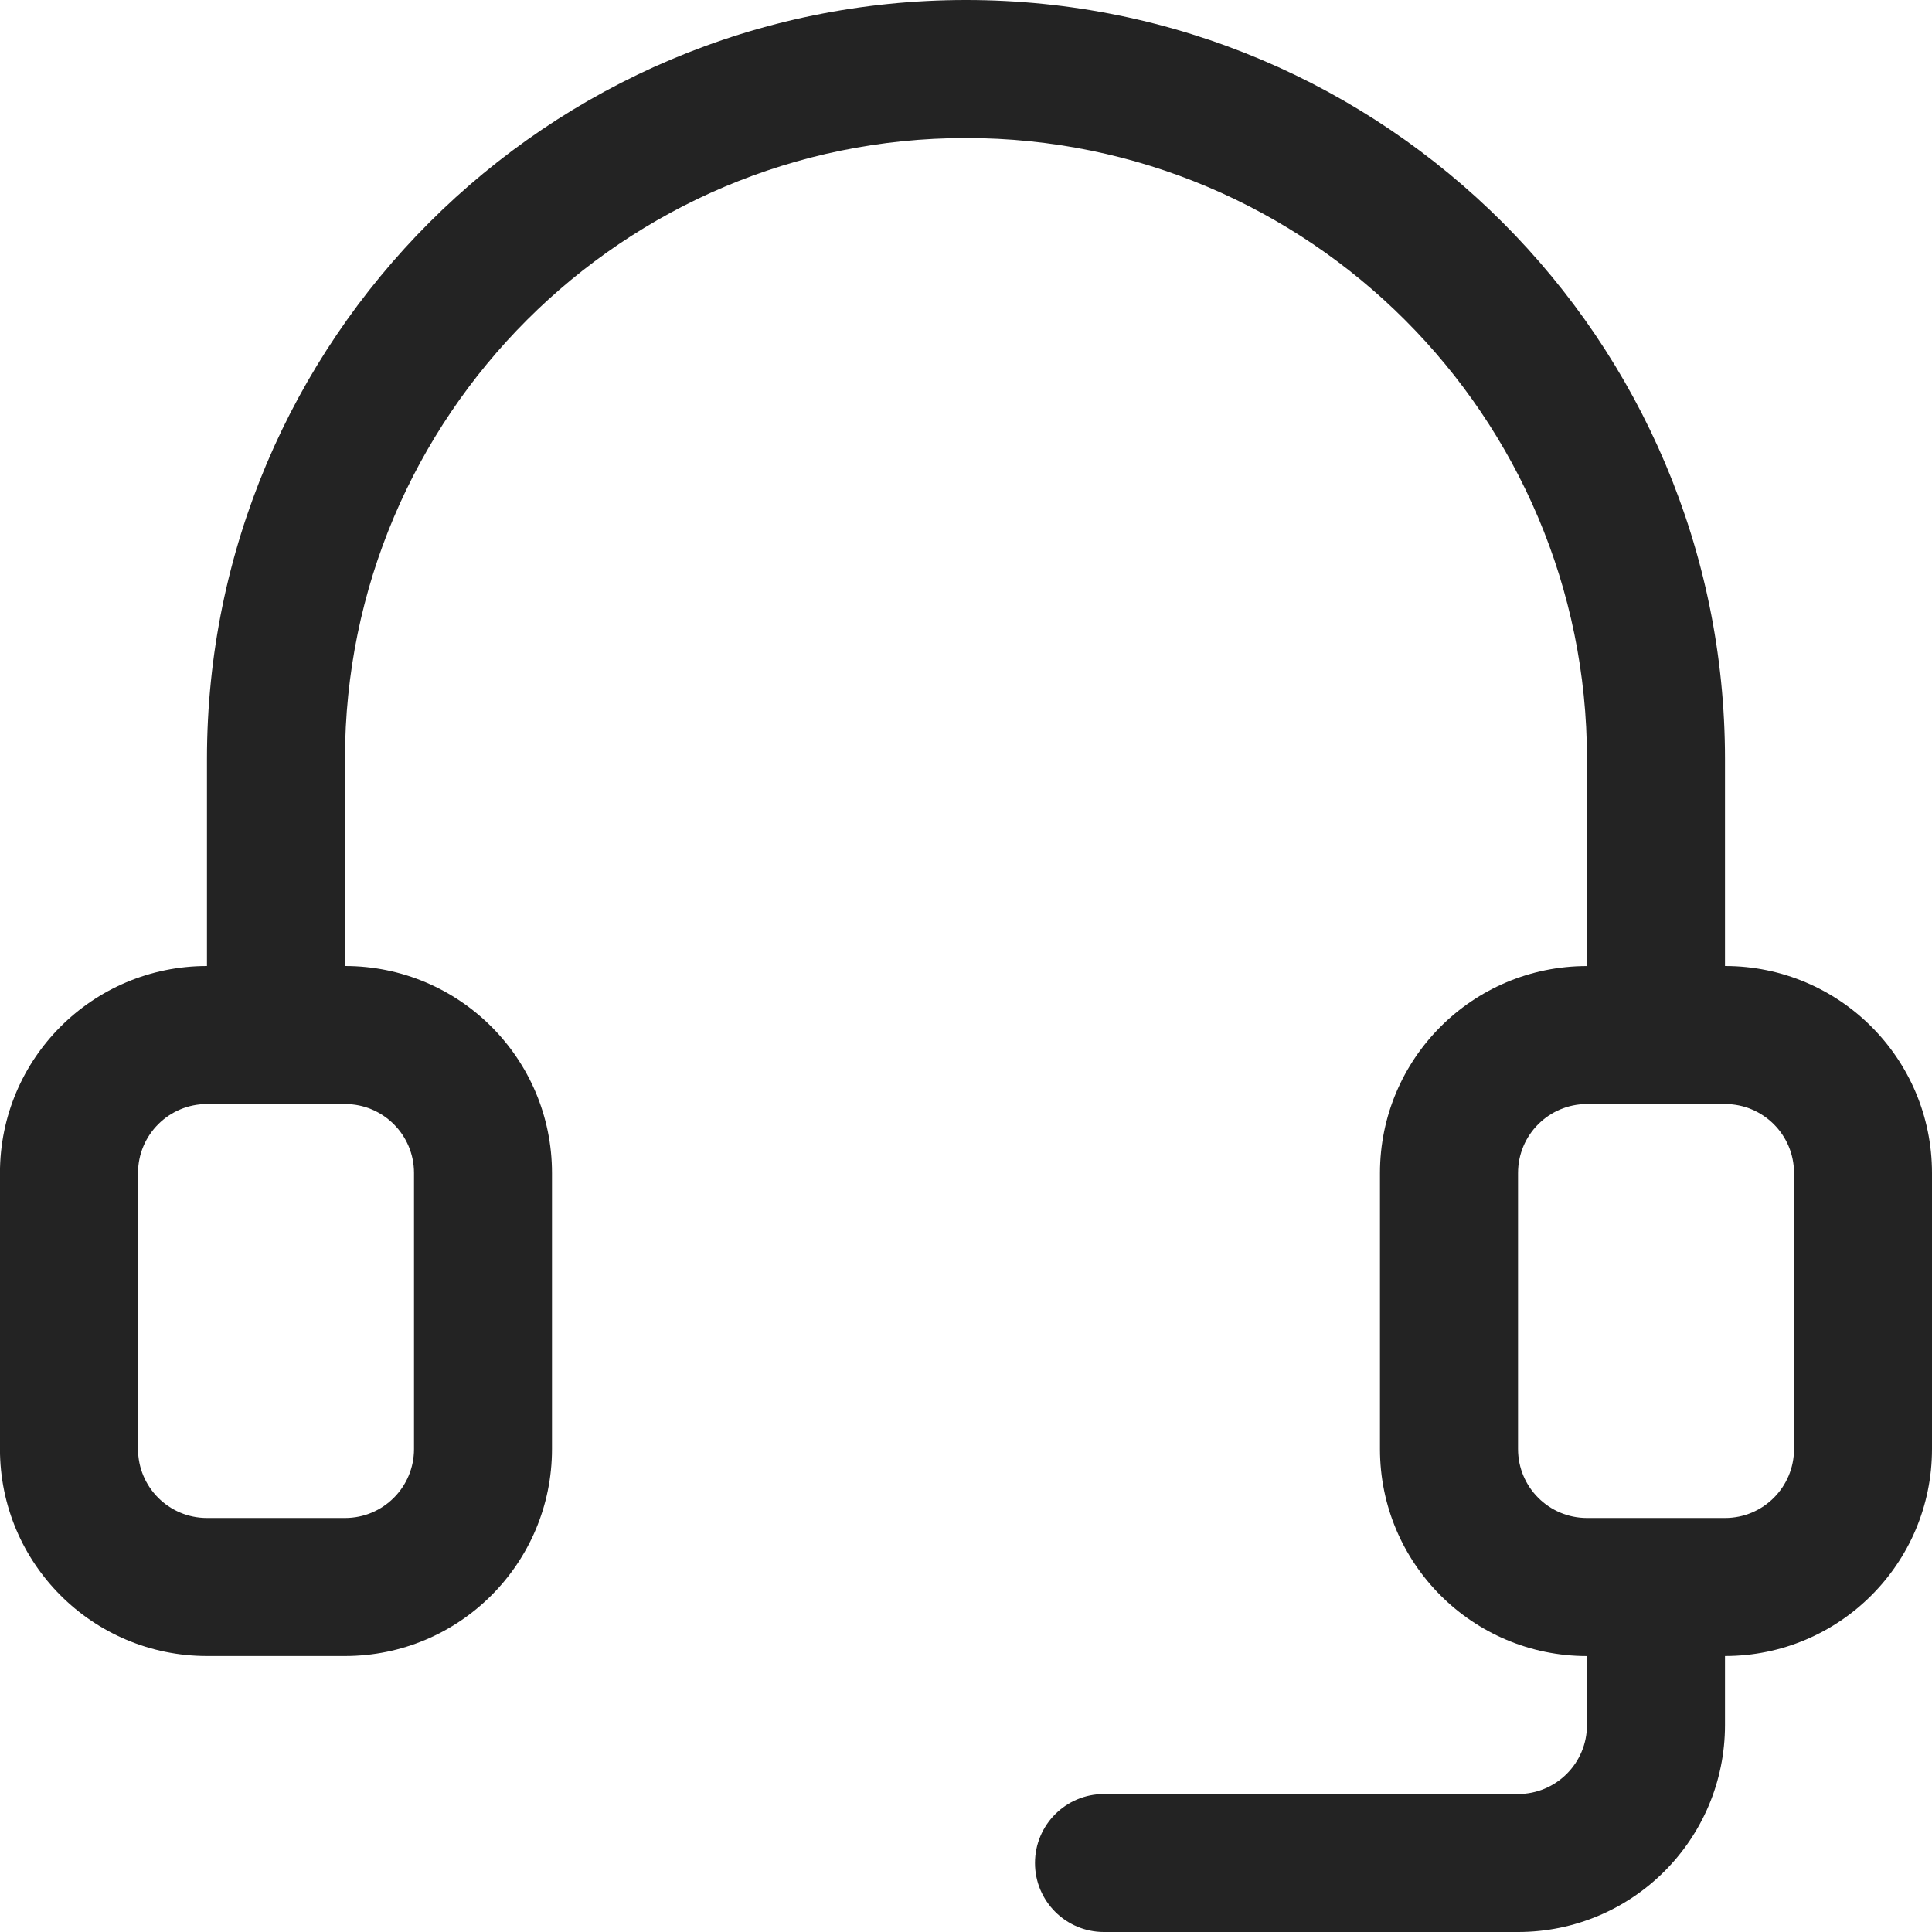 <svg xmlns="http://www.w3.org/2000/svg" id="Capa_2" data-name="Capa 2" viewBox="0 0 410 410"><defs><style>      .cls-1 {        fill: #232323;        fill-rule: evenodd;        stroke-width: 0px;      }    </style></defs><g id="Capa_1-2" data-name="Capa 1"><path class="cls-1" d="M73.21,205c24.27,0,43.93,19.66,43.93,43.93v58.57c0,24.27-19.66,43.93-43.93,43.93h-29.29c-24.27,0-43.93-19.66-43.93-43.93v-58.57c0-24.27,19.66-43.93,43.93-43.93v-43.93C43.93,72.17,116.1,0,205,0s161.07,72.17,161.07,161.07v43.93c24.27,0,43.93,19.66,43.93,43.93v58.57c0,24.27-19.66,43.93-43.93,43.93v14.64c0,24.27-19.66,43.93-43.93,43.93h-87.86c-8.09,0-14.64-6.55-14.64-14.64s6.55-14.64,14.64-14.64h87.86c8.09,0,14.64-6.55,14.64-14.64v-14.64c-24.27,0-43.93-19.66-43.93-43.93v-58.57c0-24.27,19.66-43.93,43.93-43.93v-43.93c0-72.74-59.05-131.79-131.79-131.79S73.21,88.34,73.21,161.07v43.93ZM43.93,234.29c-8.09,0-14.64,6.55-14.64,14.64v58.57c0,8.09,6.55,14.64,14.64,14.64h29.29c8.09,0,14.64-6.55,14.64-14.64v-58.57c0-8.09-6.55-14.64-14.64-14.64h-29.29ZM336.79,322.14h29.29c8.09,0,14.64-6.55,14.64-14.64v-58.57c0-8.09-6.55-14.64-14.64-14.64h-29.29c-8.09,0-14.64,6.55-14.64,14.64v58.57c0,8.09,6.55,14.64,14.64,14.64"></path></g></svg>